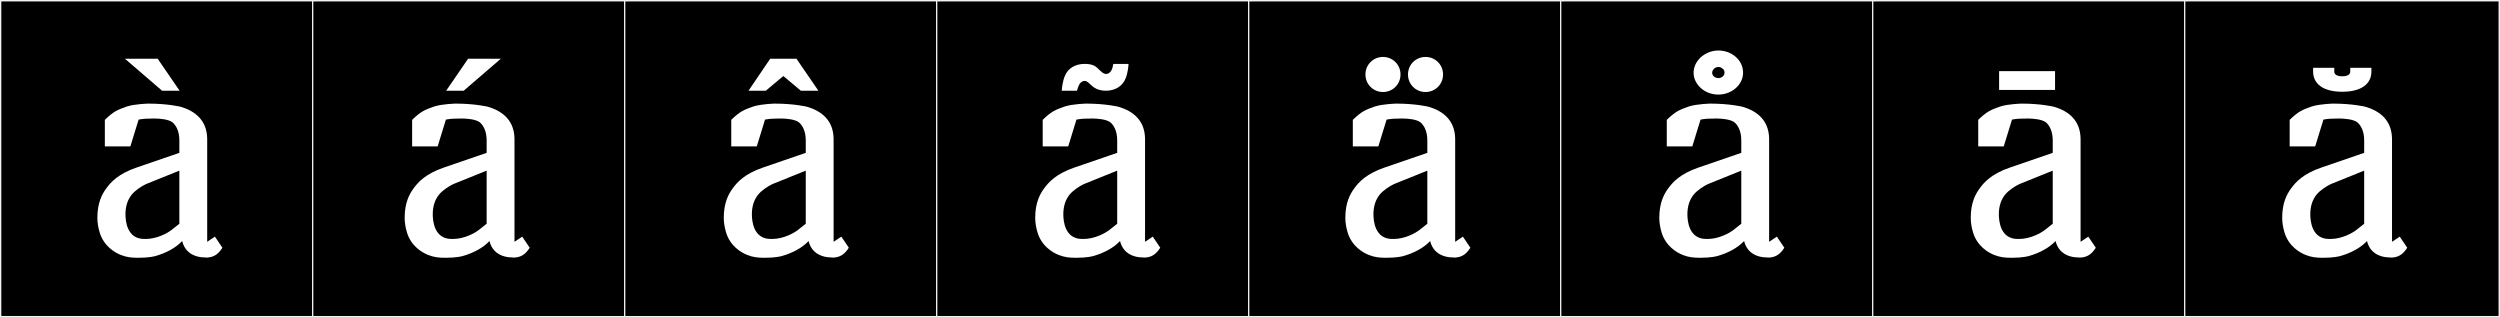 <?xml version="1.0" encoding="utf-8"?>
<!-- Generator: Adobe Illustrator 16.0.4, SVG Export Plug-In . SVG Version: 6.00 Build 0)  -->
<!DOCTYPE svg PUBLIC "-//W3C//DTD SVG 1.1//EN" "http://www.w3.org/Graphics/SVG/1.1/DTD/svg11.dtd">
<svg version="1.1" id="Layer_1" xmlns="http://www.w3.org/2000/svg" xmlns:xlink="http://www.w3.org/1999/xlink" x="0px" y="0px"
	 width="1891px" height="240px" viewBox="0 0 1891 240" enable-background="new 0 0 1891 240" xml:space="preserve">
<rect x="0" y="0" width="1891" height="240" fill="#808080" stroke="none"/>
<g>
	<rect y="1" width="238" height="239"/>
	<g>
		<path fill="#F2F2F2" d="M238,1v238H1V1H238 M239,0H0v240h239V0L239,0z"/>
	</g>
</g>
<g>
	<rect x="236" y="1" width="238" height="239"/>
	<g>
		<path fill="#F2F2F2" d="M474,1v238H237V1H474 M475,0H236v240h239V0L475,0z"/>
	</g>
</g>
<g>
	<rect x="472" y="1" width="238" height="239"/>
	<g>
		<path fill="#F2F2F2" d="M710,1v238H473V1H710 M711,0H472v240h239V0L711,0z"/>
	</g>
</g>
<g>
	<rect x="708" y="1" width="238" height="239"/>
	<g>
		<path fill="#F2F2F2" d="M946,1v238H709V1H946 M947,0H708v240h239V0L947,0z"/>
	</g>
</g>
<g>
	<rect x="944" y="1" width="238" height="239"/>
	<g>
		<path fill="#F2F2F2" d="M1182,1v238H945V1H1182 M1183,0H944v240h239V0L1183,0z"/>
	</g>
</g>
<g>
	<rect x="1180" y="1" width="238" height="239"/>
	<g>
		<path fill="#F2F2F2" d="M1418,1v238h-237V1H1418 M1419,0h-239v240h239V0L1419,0z"/>
	</g>
</g>
<g>
	<rect x="1416" y="1" width="238" height="239"/>
	<g>
		<path fill="#F2F2F2" d="M1654,1v238h-237V1H1654 M1655,0h-239v240h239V0L1655,0z"/>
	</g>
</g>
<g>
	<rect x="1652" y="1" width="238" height="239"/>
	<g>
		<path fill="#F2F2F2" d="M1890,1v238h-237V1H1890 M1891,0h-239v240h239V0L1891,0z"/>
	</g>
</g>
<g enable-background="new    ">
</g>
<g enable-background="new    ">
	<path fill="#FFFFFF" d="M137.806,182.309c-4.875,5.266-12.48,9.165-20.086,11.311c-0.585,0.195-4.875,1.365-13.065,1.365
		c-5.265,0-8.774-0.391-13.26-2.146s-12.871-6.63-15.991-16.966c-1.17-3.9-1.755-7.605-1.755-11.115
		c0-11.311,3.511-17.746,6.436-21.841c3.705-5.265,9.556-11.505,23.206-16.186l32.371-11.115v-9.556c0-6.24-2.146-10.92-5.07-13.456
		c-3.12-2.535-10.53-2.925-12.676-2.925h-2.729c-2.341,0-6.631,0-10.336,0.78l-6.24,20.281H79.304V90.655
		c6.63-6.436,9.556-7.605,16.771-10.141c6.24-1.95,16.186-2.145,16.186-2.145c14.626,0,24.181,2.34,24.181,2.34
		c11.506,3.315,20.086,10.53,20.281,24.181v78.003l5.851-3.9l5.655,8.386c-2.341,3.705-5.461,7.021-11.116,7.41h-1.17
		C145.996,194.789,139.756,190.304,137.806,182.309z M94.515,44.438h24.766l16.575,24.181h-13.26L94.515,44.438z M130.006,173.729
		l5.655-4.485v-40.172l-25.156,10.141c-3.315,1.56-7.8,4.485-10.53,7.605c-3.51,4.095-5.07,9.36-5.07,15.21
		c0,5.266,1.17,18.721,14.235,18.721h1.17C118.695,180.748,126.886,176.264,130.006,173.729z"/>
</g>
<g enable-background="new    ">
</g>
<g enable-background="new    ">
	<path fill="#FFFFFF" d="M370.24,182.309c-4.875,5.266-12.48,9.165-20.086,11.311c-0.585,0.195-4.875,1.365-13.065,1.365
		c-5.265,0-8.774-0.391-13.26-2.146s-12.871-6.63-15.991-16.966c-1.17-3.9-1.755-7.605-1.755-11.115
		c0-11.311,3.511-17.746,6.436-21.841c3.705-5.265,9.556-11.505,23.206-16.186l32.371-11.115v-9.556c0-6.24-2.146-10.92-5.07-13.456
		c-3.12-2.535-10.53-2.925-12.676-2.925h-2.729c-2.341,0-6.631,0-10.336,0.78l-6.24,20.281h-19.306V90.655
		c6.63-6.436,9.556-7.605,16.771-10.141c6.24-1.95,16.186-2.145,16.186-2.145c14.626,0,24.181,2.34,24.181,2.34
		c11.506,3.315,20.086,10.53,20.281,24.181v78.003l5.851-3.9l5.655,8.386c-2.341,3.705-5.461,7.021-11.116,7.41h-1.17
		C378.431,194.789,372.19,190.304,370.24,182.309z M362.44,173.729l5.655-4.485v-40.172l-25.156,10.141
		c-3.315,1.56-7.8,4.485-10.53,7.605c-3.51,4.095-5.07,9.36-5.07,15.21c0,5.266,1.17,18.721,14.235,18.721h1.17
		C351.13,180.748,359.32,176.264,362.44,173.729z M337.479,68.619l16.575-24.181h24.767L350.74,68.619H337.479z"/>
</g>
<g enable-background="new    ">
</g>
<g enable-background="new    ">
	<path fill="#FFFFFF" d="M611.619,182.309c-4.875,5.266-12.48,9.165-20.086,11.311c-0.585,0.195-4.875,1.365-13.065,1.365
		c-5.265,0-8.774-0.391-13.26-2.146s-12.871-6.63-15.991-16.966c-1.17-3.9-1.755-7.605-1.755-11.115
		c0-11.311,3.511-17.746,6.436-21.841c3.705-5.265,9.556-11.505,23.206-16.186l32.371-11.115v-9.556c0-6.24-2.146-10.92-5.07-13.456
		c-3.12-2.535-10.53-2.925-12.676-2.925h-2.729c-2.341,0-6.631,0-10.336,0.78l-6.24,20.281h-19.306V90.655
		c6.63-6.436,9.556-7.605,16.771-10.141c6.24-1.95,16.186-2.145,16.186-2.145c14.626,0,24.181,2.34,24.181,2.34
		c11.506,3.315,20.086,10.53,20.281,24.181v78.003l5.851-3.9l5.655,8.386c-2.341,3.705-5.461,7.021-11.116,7.41h-1.17
		C619.809,194.789,613.569,190.304,611.619,182.309z M619.029,68.619h-13.26l-13.261-11.115l-13.261,11.115h-13.065l16.381-24.181
		h19.891L619.029,68.619z M603.819,173.729l5.655-4.485v-40.172l-25.156,10.141c-3.315,1.56-7.8,4.485-10.53,7.605
		c-3.51,4.095-5.07,9.36-5.07,15.21c0,5.266,1.17,18.721,14.235,18.721h1.17C592.508,180.748,600.699,176.264,603.819,173.729z"/>
</g>
<g enable-background="new    ">
</g>
<g enable-background="new    ">
	<path fill="#FFFFFF" d="M847.196,182.309c-4.875,5.266-12.48,9.165-20.086,11.311c-0.585,0.195-4.875,1.365-13.065,1.365
		c-5.265,0-8.774-0.391-13.26-2.146s-12.871-6.63-15.991-16.966c-1.17-3.9-1.755-7.605-1.755-11.115
		c0-11.311,3.511-17.746,6.436-21.841c3.705-5.265,9.556-11.505,23.206-16.186l32.371-11.115v-9.556c0-6.24-2.146-10.92-5.07-13.456
		c-3.12-2.535-10.53-2.925-12.676-2.925h-2.729c-2.341,0-6.631,0-10.336,0.78L808,110.741h-19.306V90.655
		c6.63-6.436,9.556-7.605,16.771-10.141c6.24-1.95,16.186-2.145,16.186-2.145c14.626,0,24.181,2.34,24.181,2.34
		c11.506,3.315,20.086,10.53,20.281,24.181v78.003l5.851-3.9l5.655,8.386c-2.341,3.705-5.461,7.021-11.116,7.41h-1.17
		C855.387,194.789,849.146,190.304,847.196,182.309z M842.126,48.338h11.506c-0.39,6.825-2.146,10.726-2.146,10.726
		c-2.34,6.435-8.385,9.555-15.015,9.555c-6.436,0-9.556-2.925-9.556-2.925c-0.976-0.78-1.755-1.56-2.73-2.34
		c-0.194-0.195-1.95-2.145-3.705-2.145c-1.56,0-3.12,0.975-3.9,2.34c-0.779,1.365-1.364,2.73-1.95,5.07h-11.505
		c0.39-6.63,2.146-10.725,2.146-10.725c2.34-6.436,8.385-9.556,15.015-9.556h0.391c0.975,0,5.07,0,7.995,1.95
		c2.34,1.56,4.095,4.485,6.825,5.46c0.585,0.195,0.585,0.195,0.976,0.195C840.177,55.944,841.541,52.043,842.126,48.338z
		 M839.396,173.729l5.655-4.485v-40.172l-25.156,10.141c-3.315,1.56-7.8,4.485-10.53,7.605c-3.51,4.095-5.07,9.36-5.07,15.21
		c0,5.266,1.17,18.721,14.235,18.721h1.17C828.086,180.748,836.276,176.264,839.396,173.729z"/>
</g>
<g enable-background="new    ">
</g>
<g enable-background="new    ">
	<path fill="#FFFFFF" d="M1081.773,182.309c-4.875,5.266-12.48,9.165-20.086,11.311c-0.585,0.195-4.875,1.365-13.065,1.365
		c-5.265,0-8.774-0.391-13.26-2.146s-12.871-6.63-15.991-16.966c-1.17-3.9-1.755-7.605-1.755-11.115
		c0-11.311,3.511-17.746,6.436-21.841c3.705-5.265,9.556-11.505,23.206-16.186l32.371-11.115v-9.556c0-6.24-2.146-10.92-5.07-13.456
		c-3.12-2.535-10.53-2.925-12.676-2.925h-2.729c-2.341,0-6.631,0-10.336,0.78l-6.24,20.281h-19.306V90.655
		c6.63-6.436,9.556-7.605,16.771-10.141c6.24-1.95,16.186-2.145,16.186-2.145c14.626,0,24.181,2.34,24.181,2.34
		c11.506,3.315,20.086,10.53,20.281,24.181v78.003l5.851-3.9l5.655,8.386c-2.341,3.705-5.461,7.021-11.116,7.41h-1.17
		C1089.964,194.789,1083.724,190.304,1081.773,182.309z M1046.088,43.073c7.41,0,13.26,5.85,13.26,13.261
		c0,7.41-5.85,13.26-13.26,13.26c-7.411,0-13.261-5.85-13.261-13.26C1032.827,48.923,1038.677,43.073,1046.088,43.073z
		 M1073.974,173.729l5.655-4.485v-40.172l-25.156,10.141c-3.315,1.56-7.8,4.485-10.53,7.605c-3.51,4.095-5.07,9.36-5.07,15.21
		c0,5.266,1.17,18.721,14.235,18.721h1.17C1062.663,180.748,1070.854,176.264,1073.974,173.729z M1078.264,43.073
		c7.41,0,13.261,5.85,13.261,13.261c0,7.41-5.851,13.26-13.261,13.26s-13.261-5.85-13.261-13.26
		C1065.003,48.923,1070.854,43.073,1078.264,43.073z"/>
</g>
<g enable-background="new    ">
</g>
<g enable-background="new    ">
	<path fill="#FFFFFF" d="M1319.252,182.309c-4.875,5.266-12.48,9.165-20.086,11.311c-0.586,0.195-4.875,1.365-13.066,1.365
		c-5.264,0-8.773-0.391-13.26-2.146c-4.484-1.755-12.871-6.63-15.99-16.966c-1.17-3.9-1.756-7.605-1.756-11.115
		c0-11.311,3.512-17.746,6.436-21.841c3.705-5.265,9.557-11.505,23.207-16.186l32.371-11.115v-9.556c0-6.24-2.146-10.92-5.07-13.456
		c-3.121-2.535-10.531-2.925-12.676-2.925h-2.73c-2.34,0-6.631,0-10.336,0.78l-6.24,20.281h-19.305V90.655
		c6.629-6.436,9.555-7.605,16.77-10.141c6.24-1.95,16.186-2.145,16.186-2.145c14.627,0,24.182,2.34,24.182,2.34
		c11.506,3.315,20.086,10.53,20.281,24.181v78.003l5.85-3.9l5.656,8.386c-2.342,3.705-5.461,7.021-11.117,7.41h-1.17
		C1327.441,194.789,1321.201,190.304,1319.252,182.309z M1311.451,173.729l5.656-4.485v-40.172l-25.156,10.141
		c-3.316,1.56-7.801,4.485-10.531,7.605c-3.51,4.095-5.07,9.36-5.07,15.21c0,5.266,1.17,18.721,14.236,18.721h1.17
		C1300.141,180.748,1308.332,176.264,1311.451,173.729z M1281.031,54.969c0-4.485,2.145-8.58,5.459-11.7
		c3.705-3.12,8.191-5.07,13.262-5.07c10.334,0,18.721,7.41,18.721,16.771c0,8.97-8.387,16.576-18.721,16.576
		C1289.416,71.544,1281.031,63.939,1281.031,54.969z M1296.436,52.043c-0.584,0.585-1.365,1.755-1.365,2.925
		c0,2.34,2.146,4.095,4.682,4.095s4.68-1.755,4.68-4.095c0-1.17-0.391-2.34-1.365-2.925c-0.975-0.975-1.951-1.365-3.314-1.365
		C1298.58,50.679,1297.41,51.068,1296.436,52.043z"/>
</g>
<g enable-background="new    ">
</g>
<g enable-background="new    ">
</g>
<g enable-background="new    ">
	<path fill="#FFFFFF" d="M1554.83,182.309c-4.875,5.266-12.48,9.165-20.086,11.311c-0.584,0.195-4.875,1.365-13.064,1.365
		c-5.266,0-8.775-0.391-13.26-2.146c-4.486-1.755-12.871-6.63-15.992-16.966c-1.17-3.9-1.754-7.605-1.754-11.115
		c0-11.311,3.51-17.746,6.436-21.841c3.705-5.265,9.555-11.505,23.205-16.186l32.371-11.115v-9.556c0-6.24-2.145-10.92-5.07-13.456
		c-3.119-2.535-10.529-2.925-12.676-2.925h-2.729c-2.342,0-6.631,0-10.336,0.78l-6.24,20.281h-19.307V90.655
		c6.631-6.436,9.557-7.605,16.771-10.141c6.24-1.95,16.186-2.145,16.186-2.145c14.625,0,24.18,2.34,24.18,2.34
		c11.506,3.315,20.086,10.53,20.281,24.181v78.003l5.852-3.9l5.654,8.386c-2.34,3.705-5.461,7.021-11.115,7.41h-1.17
		C1563.021,194.789,1556.781,190.304,1554.83,182.309z M1547.031,173.729l5.654-4.485v-40.172l-25.156,10.141
		c-3.314,1.56-7.799,4.485-10.529,7.605c-3.51,4.095-5.07,9.36-5.07,15.21c0,5.266,1.17,18.721,14.234,18.721h1.17
		C1535.721,180.748,1543.91,176.264,1547.031,173.729z M1512.125,53.799h42.316v14.235h-42.316V53.799z"/>
</g>
<g enable-background="new    ">
</g>
<g enable-background="new    ">
</g>
<g enable-background="new    ">
	<path fill="#FFFFFF" d="M1790.407,182.309c-4.875,5.266-12.48,9.165-20.086,11.311c-0.585,0.195-4.875,1.365-13.065,1.365
		c-5.265,0-8.774-0.391-13.26-2.146s-12.871-6.63-15.991-16.966c-1.17-3.9-1.755-7.605-1.755-11.115
		c0-11.311,3.511-17.746,6.436-21.841c3.705-5.265,9.556-11.505,23.206-16.186l32.371-11.115v-9.556c0-6.24-2.146-10.92-5.07-13.456
		c-3.12-2.535-10.53-2.925-12.676-2.925h-2.729c-2.341,0-6.631,0-10.336,0.78l-6.24,20.281h-19.306V90.655
		c6.63-6.436,9.556-7.605,16.771-10.141c6.24-1.95,16.186-2.145,16.186-2.145c14.626,0,24.181,2.34,24.181,2.34
		c11.506,3.315,20.086,10.53,20.281,24.181v78.003l5.851-3.9l5.655,8.386c-2.341,3.705-5.461,7.021-11.116,7.41h-1.17
		C1798.598,194.789,1792.357,190.304,1790.407,182.309z M1782.607,173.729l5.655-4.485v-40.172l-25.156,10.141
		c-3.315,1.56-7.8,4.485-10.53,7.605c-3.51,4.095-5.07,9.36-5.07,15.21c0,5.266,1.17,18.721,14.235,18.721h1.17
		C1771.297,180.748,1779.487,176.264,1782.607,173.729z M1777.732,54.188v-2.925h15.99v2.925c0,8.971-7.215,15.211-22.036,15.211
		c-14.82,0-22.035-6.24-22.035-15.211v-2.925h15.99v2.925c0,1.95,1.755,3.51,6.045,3.51S1777.732,56.139,1777.732,54.188z"/>
</g>
<g enable-background="new    ">
</g>
<g enable-background="new    ">
</g>
<g enable-background="new    ">
</g>
<g enable-background="new    ">
</g>
<g enable-background="new    ">
</g>
<g enable-background="new    ">
</g>
<g enable-background="new    ">
</g>
<g enable-background="new    ">
</g>
<g enable-background="new    ">
</g>
</svg>
